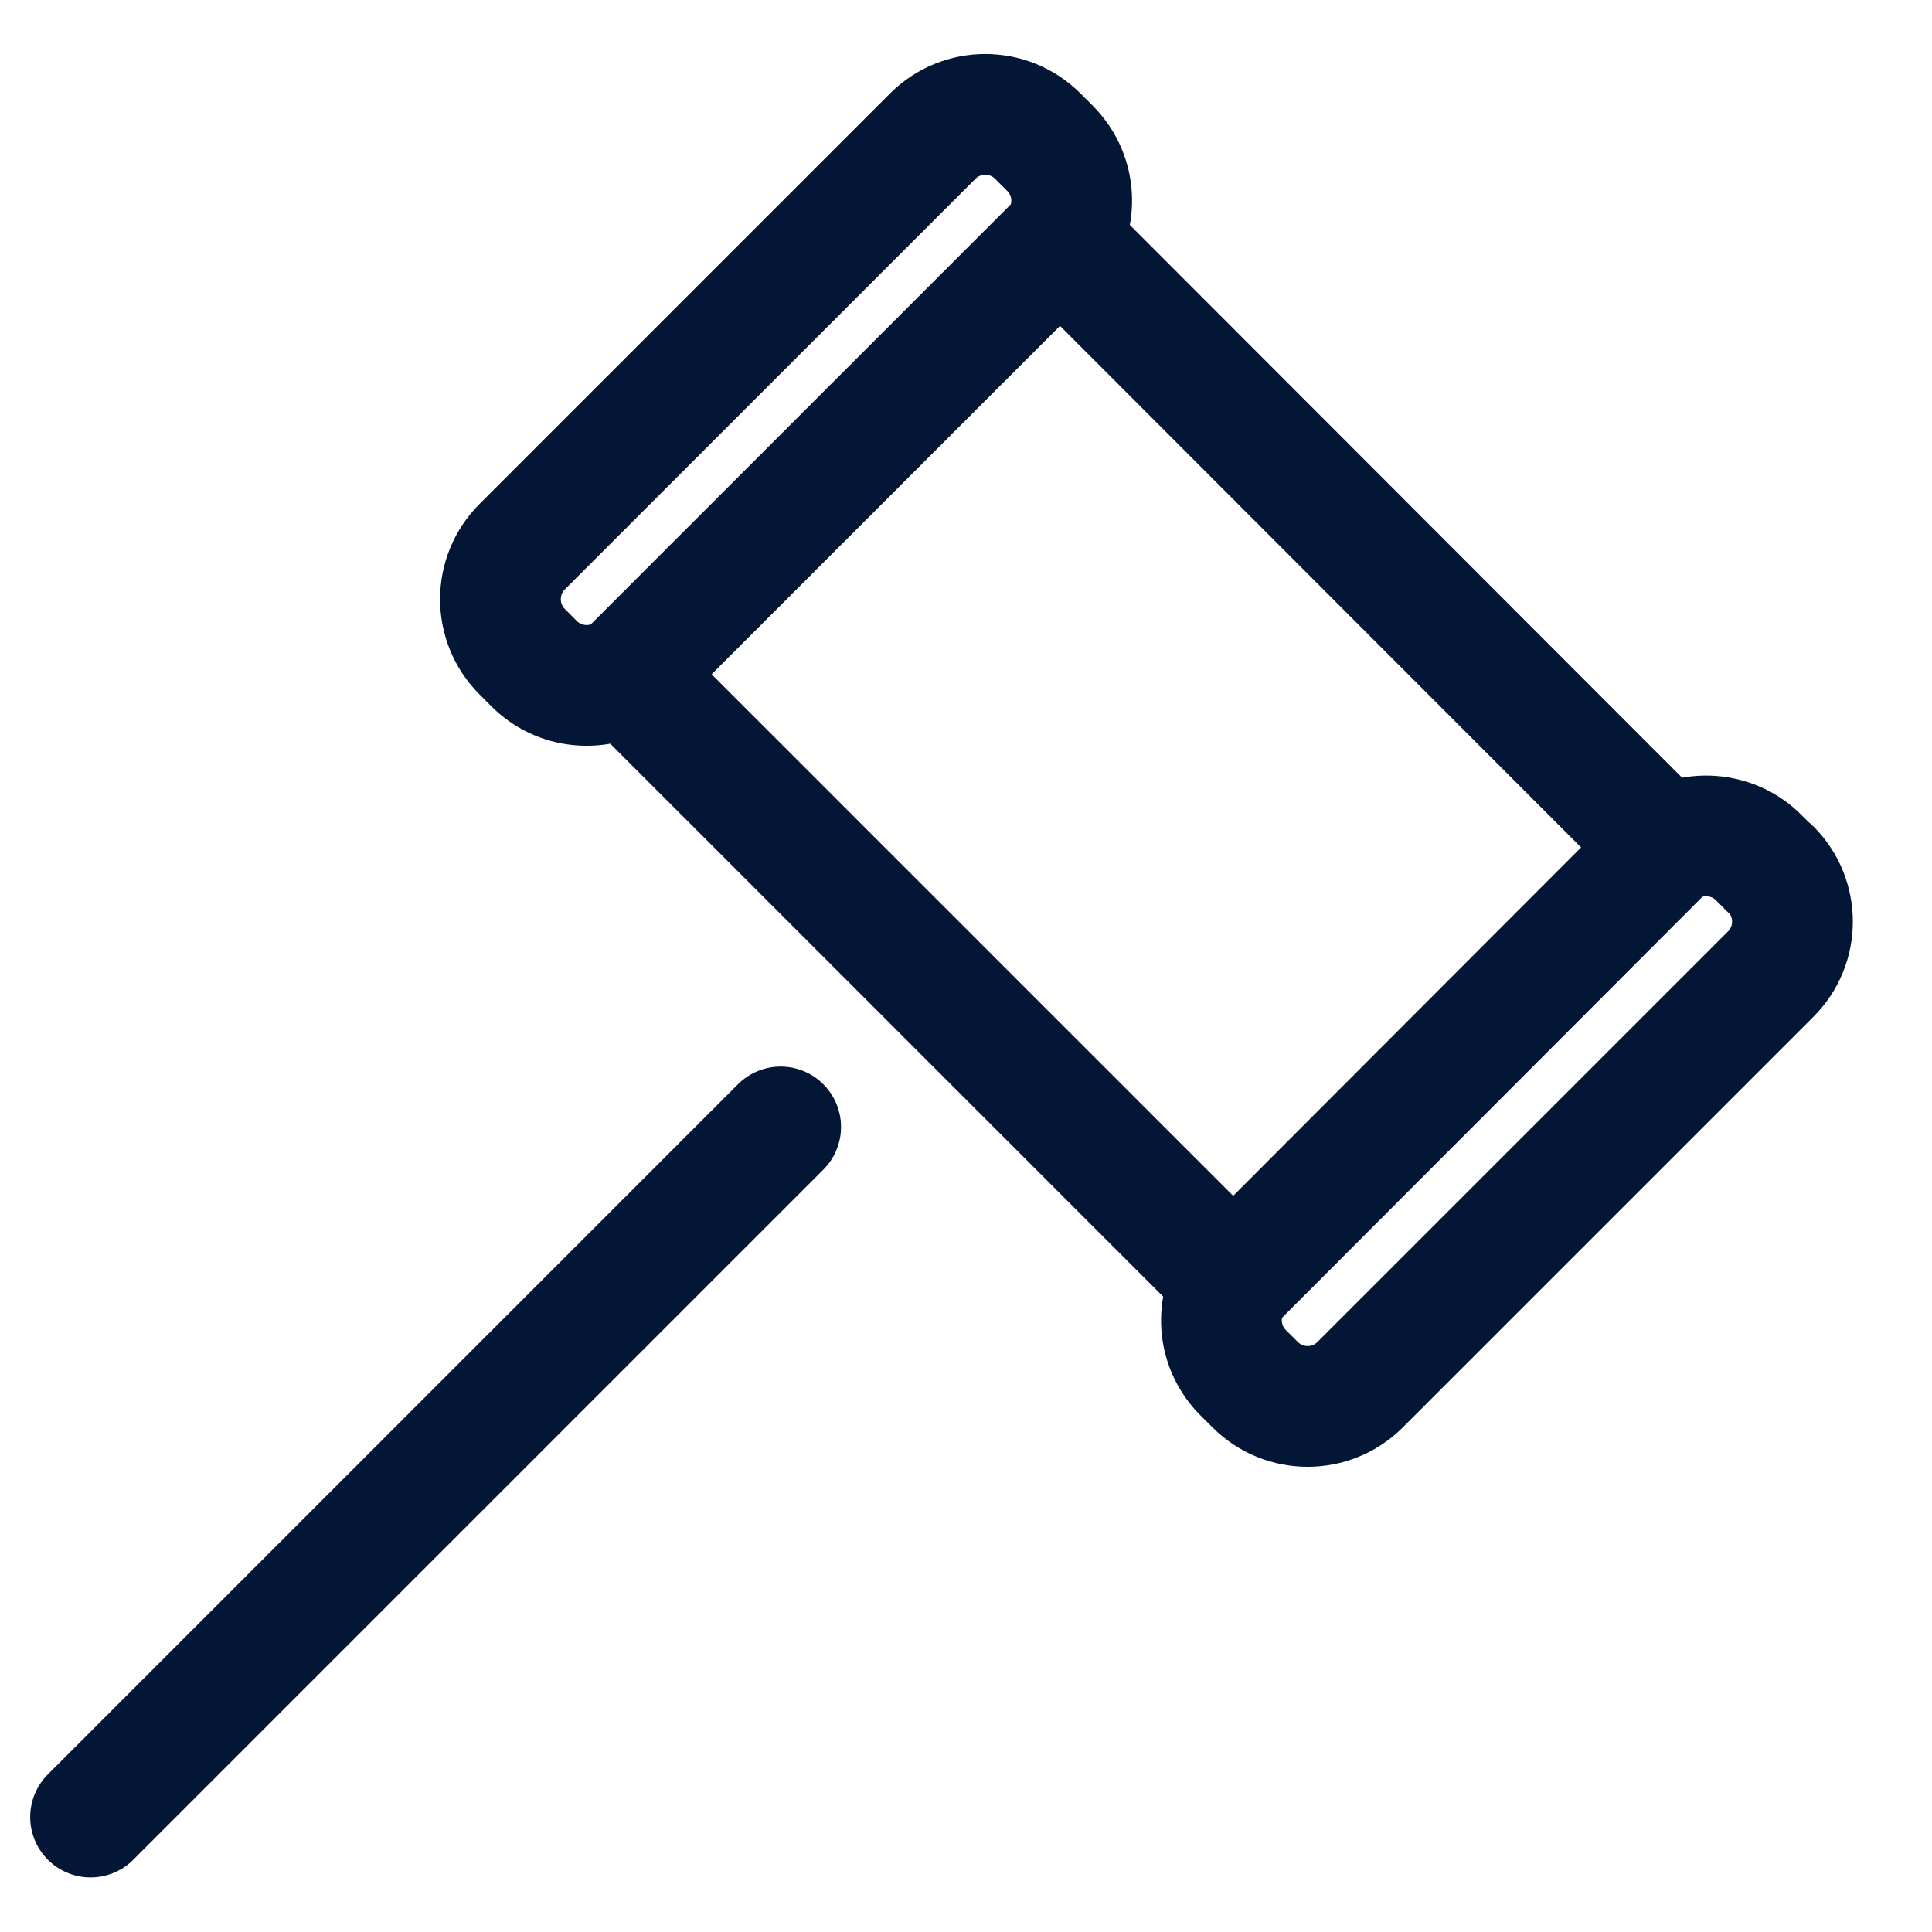 <svg xmlns="http://www.w3.org/2000/svg" width="32" height="32" viewBox="0 0 32 32" fill="none"><path d="M29.329 14.405L29.129 14.204C28.719 13.794 28.079 13.735 27.599 14.034L17.559 3.985C17.859 3.505 17.809 2.875 17.389 2.455L17.189 2.255C16.709 1.775 15.929 1.775 15.449 2.255L8.649 9.055C8.169 9.535 8.169 10.315 8.649 10.794L8.849 10.995C9.259 11.405 9.899 11.464 10.369 11.165L20.419 21.215C20.119 21.695 20.179 22.325 20.589 22.735L20.789 22.934C21.269 23.415 22.049 23.415 22.529 22.934L29.329 16.134C29.809 15.655 29.809 14.874 29.329 14.395" stroke="#041635" stroke-width="2" stroke-linecap="round" stroke-linejoin="round"></path><path d="M12.93 18.666L1.5 30.096" stroke="#041635" stroke-width="2" stroke-linecap="round" stroke-linejoin="round"></path><path d="M20.422 21.225L27.602 14.035" stroke="#041635" stroke-width="2" stroke-linecap="round" stroke-linejoin="round"></path><path d="M10.367 11.174L17.557 3.984" stroke="#041635" stroke-width="2" stroke-linecap="round" stroke-linejoin="round"></path></svg>